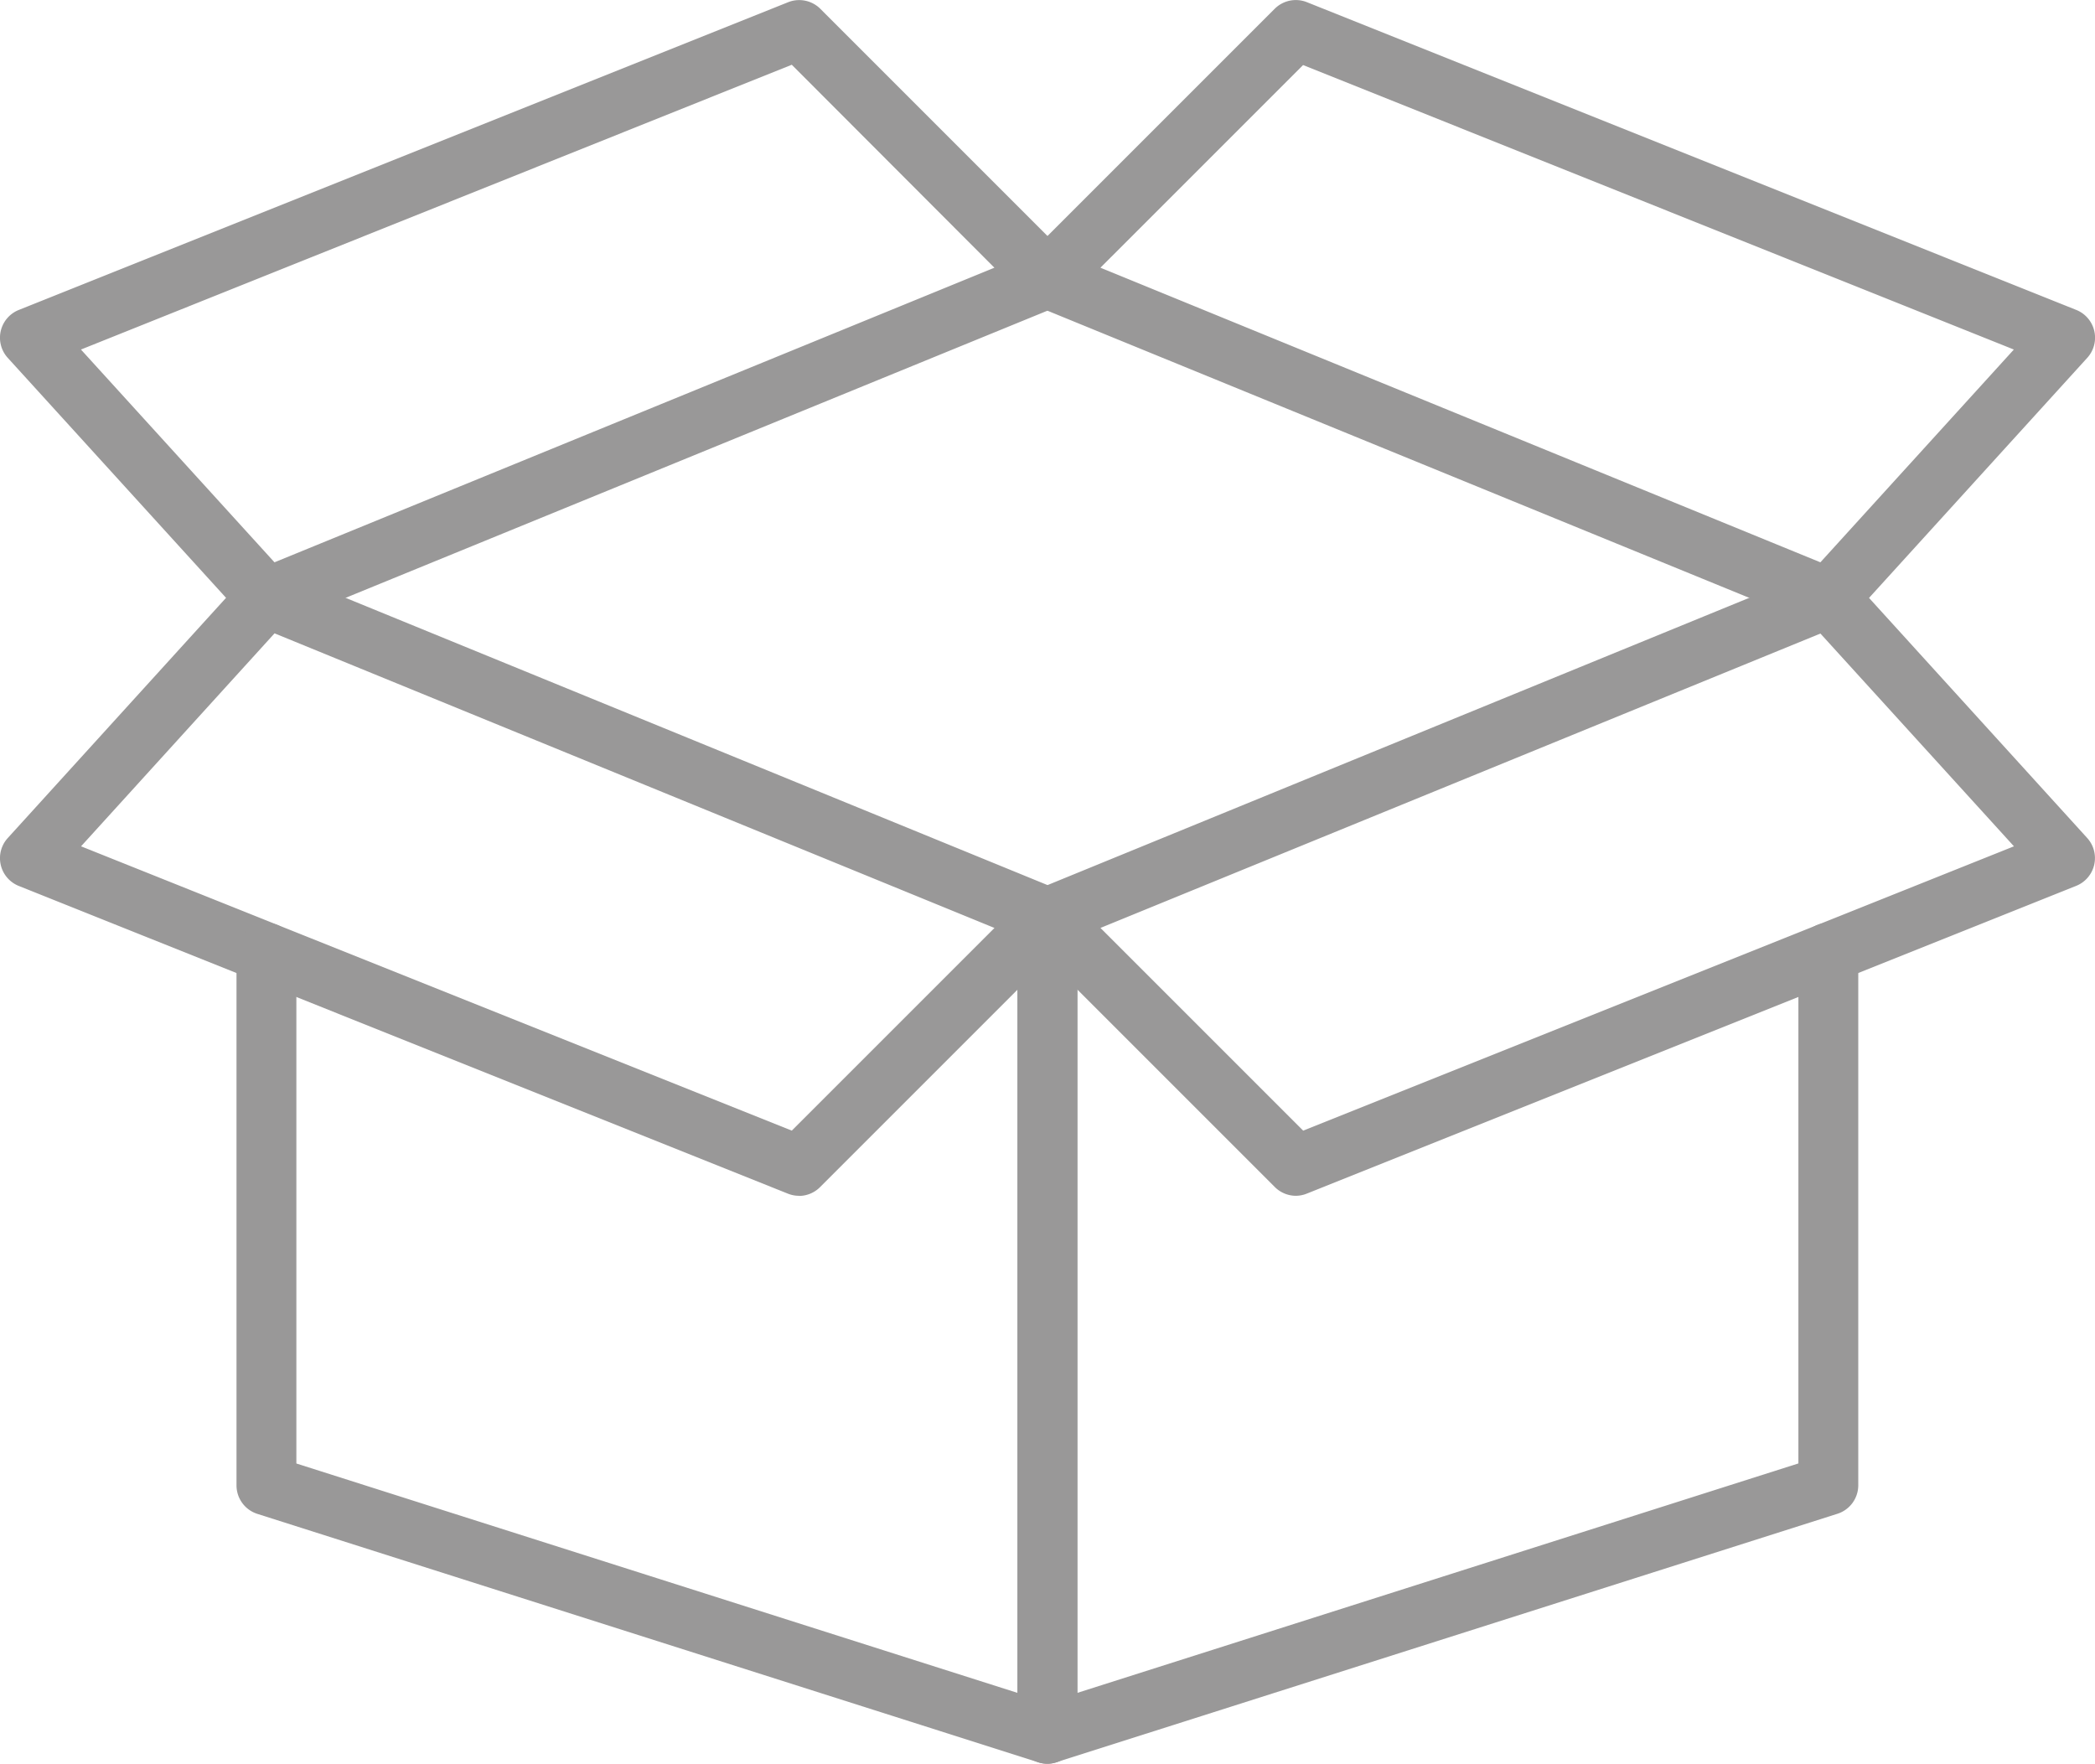 <svg xmlns="http://www.w3.org/2000/svg" width="64" height="53.88" viewBox="0 0 64 53.88">
  <g id="open-box" transform="translate(-2.012 -7.544)">
    <path id="Path_14150" data-name="Path 14150" d="M36.922,63.965a.914.914,0,0,1-.914-.914V38.108a.914.914,0,1,1,1.829,0V61.8l22.027-7.009v-15.6a.914.914,0,0,1,1.829,0V55.459a.914.914,0,0,1-.64.871L37.195,63.919a.924.924,0,0,1-.272.046Z" transform="translate(-2.913 -2.541)" fill="#999898"/>
    <path id="Path_14151" data-name="Path 14151" d="M44.516,45.7a.914.914,0,0,1-.646-.268l-7.589-7.589a.914.914,0,0,1,.3-1.493l23.856-9.766a.914.914,0,0,1,1.022.231l7.228,7.954a.914.914,0,0,1-.336,1.463l-23.5,9.4A.915.915,0,0,1,44.516,45.7Zm-5.972-8.183,6.193,6.193,21.713-8.686-5.912-6.5Z" transform="translate(-2.914 -1.626)" fill="#999898"/>
    <path id="Path_14152" data-name="Path 14152" d="M26.42,45.7a.914.914,0,0,1-.34-.066l-23.495-9.4a.914.914,0,0,1-.336-1.463l7.228-7.954a.914.914,0,0,1,1.022-.231l23.858,9.763a.914.914,0,0,1,.3,1.493l-7.589,7.589a.914.914,0,0,1-.649.273ZM4.488,35.024,26.2,43.709l6.192-6.191-21.993-9Z" transform="translate(0 -1.626)" fill="#999898"/>
    <path id="Path_14153" data-name="Path 14153" d="M34.686,63.965a.923.923,0,0,1-.274-.043L10.554,56.333a.914.914,0,0,1-.64-.871V39.193a.914.914,0,0,1,1.829,0v15.6L33.772,61.8V38.108a.914.914,0,0,1,1.829,0V63.05A.914.914,0,0,1,34.686,63.965Z" transform="translate(-0.677 -2.541)" fill="#999898"/>
    <path id="Path_14154" data-name="Path 14154" d="M60.778,26.722a.914.914,0,0,1-.346-.068l-23.854-9.76a.914.914,0,0,1-.3-1.493l7.589-7.589a.914.914,0,0,1,.987-.2l23.5,9.4a.914.914,0,0,1,.336,1.463L61.459,26.43a.914.914,0,0,1-.68.292Zm-22.235-11,21.994,9,5.91-6.5L44.734,9.531Z" transform="translate(-2.914)" fill="#999898"/>
    <path id="Path_14155" data-name="Path 14155" d="M10.154,26.722a.914.914,0,0,1-.677-.3L2.249,18.476a.914.914,0,0,1,.336-1.463l23.5-9.4a.914.914,0,0,1,.987.2L34.658,15.4a.914.914,0,0,1-.3,1.493L10.5,26.654a.914.914,0,0,1-.35.068Zm-5.669-8.5,5.912,6.5,21.993-9-6.19-6.2Z" transform="translate(0 0)" fill="#999898"/>
  </g>
</svg>
